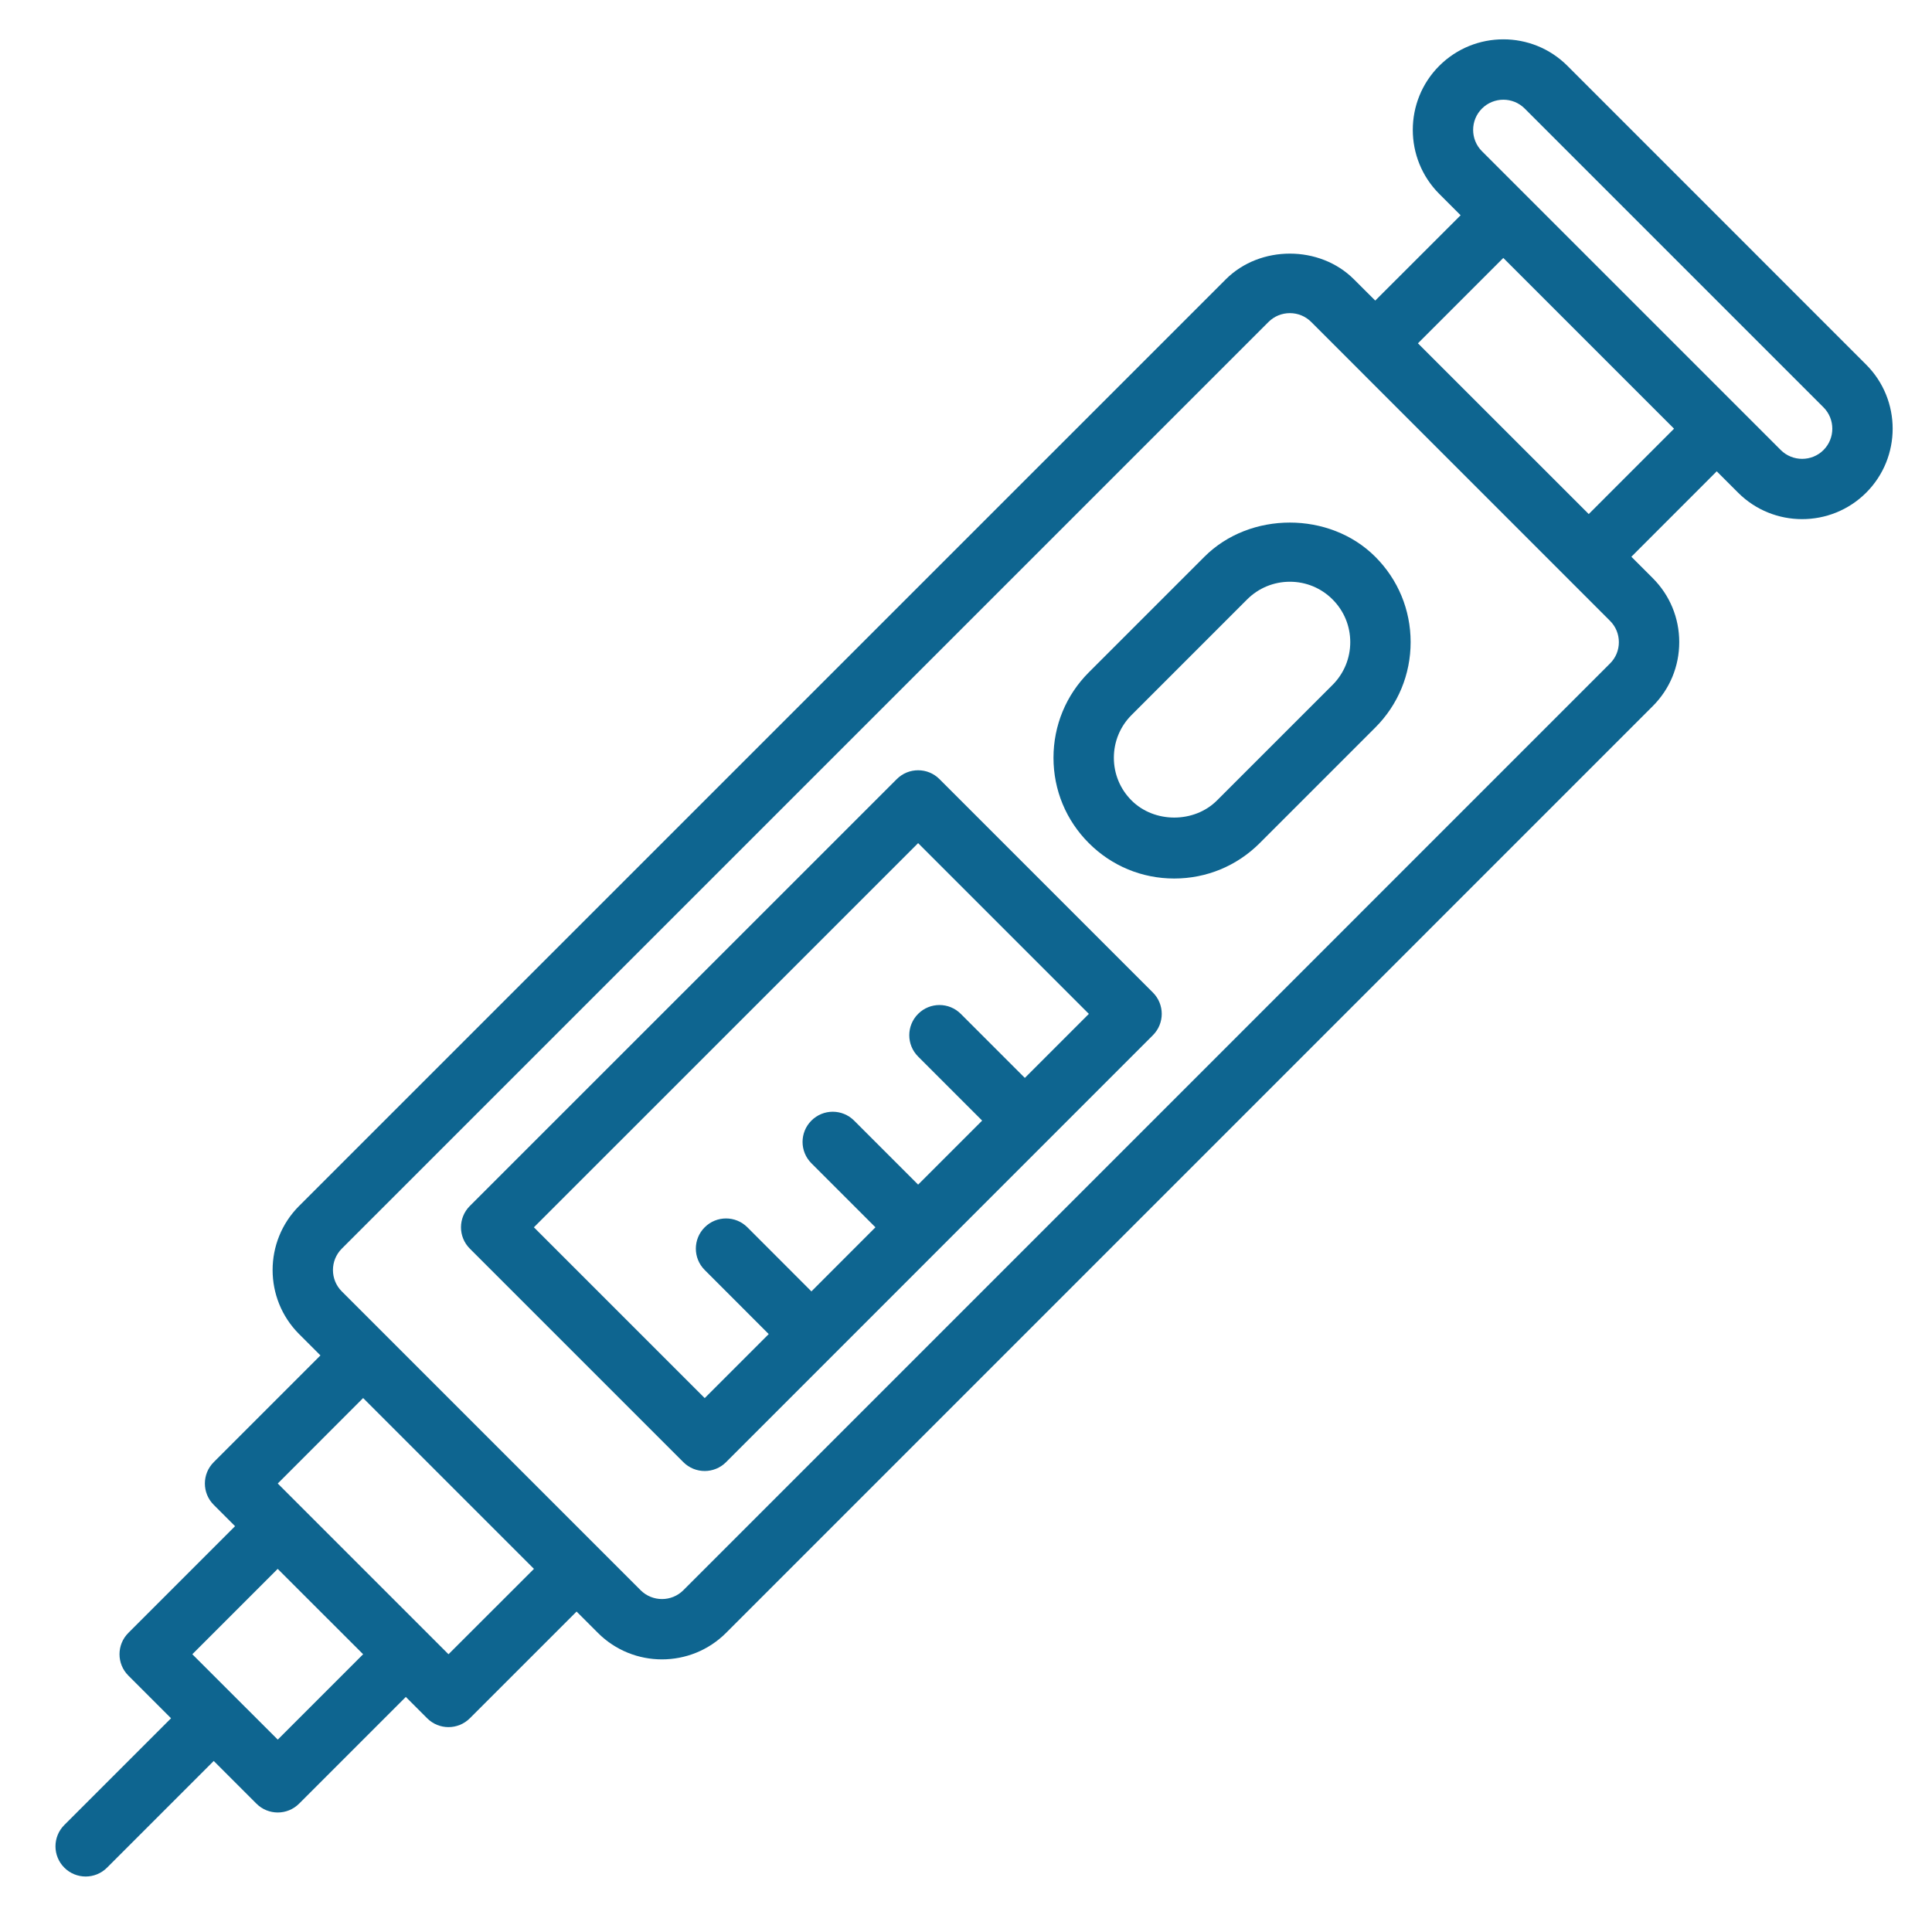 <svg xmlns="http://www.w3.org/2000/svg" viewBox="0 0 64 64">
  <path d="M49.799 1.303C49.031 1.303 48.263 1.596 47.678 2.18C46.508 3.35 46.508 5.254 47.678 6.424L48.385 7.131L45.557 9.957L44.85 9.252C43.716 8.118 41.74 8.118 40.607 9.252L9.908 39.949C8.738 41.119 8.738 43.023 9.908 44.193L10.615 44.9L7.08 48.436C6.689 48.827 6.689 49.459 7.08 49.85L7.787 50.557L4.252 54.092C3.861 54.483 3.861 55.115 4.252 55.506L5.666 56.92L2.131 60.455C1.74 60.846 1.74 61.478 2.131 61.869C2.326 62.064 2.582 62.162 2.838 62.162C3.094 62.162 3.35 62.064 3.545 61.869L7.08 58.334L8.494 59.748C8.689 59.943 8.945 60.041 9.201 60.041C9.457 60.041 9.713 59.943 9.908 59.748L13.443 56.213L14.15 56.92C14.345 57.115 14.601 57.213 14.857 57.213C15.113 57.213 15.369 57.115 15.564 56.92L19.1 53.385L19.807 54.092C20.392 54.677 21.16 54.969 21.928 54.969C22.697 54.969 23.466 54.677 24.051 54.092L54.748 23.393C55.315 22.827 55.627 22.073 55.627 21.271C55.627 20.469 55.315 19.716 54.748 19.15L54.041 18.443L56.869 15.613L57.576 16.32C58.161 16.905 58.929 17.197 59.697 17.197C60.466 17.197 61.235 16.905 61.82 16.32C62.989 15.151 62.989 13.25 61.82 12.08L51.922 2.18C51.337 1.595 50.567 1.302 49.799 1.303 z M 49.801 3.303C50.057 3.303 50.313 3.401 50.508 3.596L60.406 13.494C60.795 13.884 60.795 14.518 60.406 14.908C60.017 15.297 59.381 15.298 58.99 14.908L57.576 13.494L50.506 6.424L49.092 5.01C48.702 4.62 48.702 3.986 49.092 3.596C49.287 3.401 49.544 3.303 49.801 3.303 z M 49.799 8.545L55.455 14.201L52.629 17.029L46.971 11.373L49.799 8.545 z M 42.729 10.373C42.997 10.373 43.247 10.477 43.436 10.666L53.334 20.566C53.523 20.754 53.627 21.005 53.627 21.273C53.627 21.541 53.523 21.791 53.334 21.979L22.637 52.678C22.248 53.068 21.612 53.068 21.221 52.678L19.807 51.264L12.736 44.193L11.322 42.779C10.932 42.389 10.932 41.754 11.322 41.363L42.02 10.666C42.209 10.477 42.461 10.373 42.729 10.373 z M 42.727 17.311C41.69 17.311 40.654 17.687 39.898 18.443L36.07 22.271C35.314 23.026 34.898 24.033 34.898 25.102C34.898 26.171 35.314 27.175 36.07 27.93C36.825 28.686 37.83 29.102 38.898 29.102C39.966 29.102 40.973 28.686 41.729 27.93L45.557 24.102C46.313 23.347 46.729 22.34 46.729 21.271C46.729 20.202 46.313 19.198 45.557 18.443C44.801 17.687 43.763 17.311 42.727 17.311 z M 42.729 19.271C43.264 19.271 43.765 19.479 44.143 19.857C44.521 20.235 44.729 20.737 44.729 21.271C44.729 21.805 44.521 22.309 44.143 22.688L40.314 26.516C39.558 27.272 38.24 27.272 37.484 26.516C37.106 26.138 36.898 25.636 36.898 25.102C36.898 24.568 37.106 24.064 37.484 23.686L41.312 19.857C41.691 19.479 42.194 19.271 42.729 19.271 z M 30.414 25.516C30.158 25.516 29.903 25.613 29.707 25.809L15.564 39.949C15.173 40.34 15.173 40.972 15.564 41.363L22.637 48.436C22.832 48.631 23.088 48.729 23.344 48.729C23.6 48.729 23.856 48.631 24.051 48.436L38.191 34.293C38.582 33.902 38.582 33.27 38.191 32.879L31.121 25.809C30.926 25.613 30.67 25.516 30.414 25.516 z M 30.414 27.93L36.07 33.586L33.949 35.707L31.828 33.586C31.437 33.195 30.805 33.195 30.414 33.586C30.023 33.977 30.023 34.61 30.414 35L32.535 37.121L30.414 39.242L28.293 37.121C27.902 36.73 27.27 36.73 26.879 37.121C26.488 37.512 26.488 38.144 26.879 38.535L29 40.656L26.879 42.779L24.758 40.656C24.367 40.265 23.735 40.265 23.344 40.656C22.953 41.046 22.953 41.679 23.344 42.07L25.465 44.193L23.344 46.314L17.686 40.656L30.414 27.93 z M 12.029 46.312L17.688 51.971L14.857 54.799L14.152 54.094L14.15 54.092L9.908 49.85L9.906 49.848L9.201 49.143L12.029 46.312 z M 9.199 51.971L12.029 54.799L9.201 57.627L6.371 54.799L9.199 51.971 z" fill="#0E6590" />
</svg>